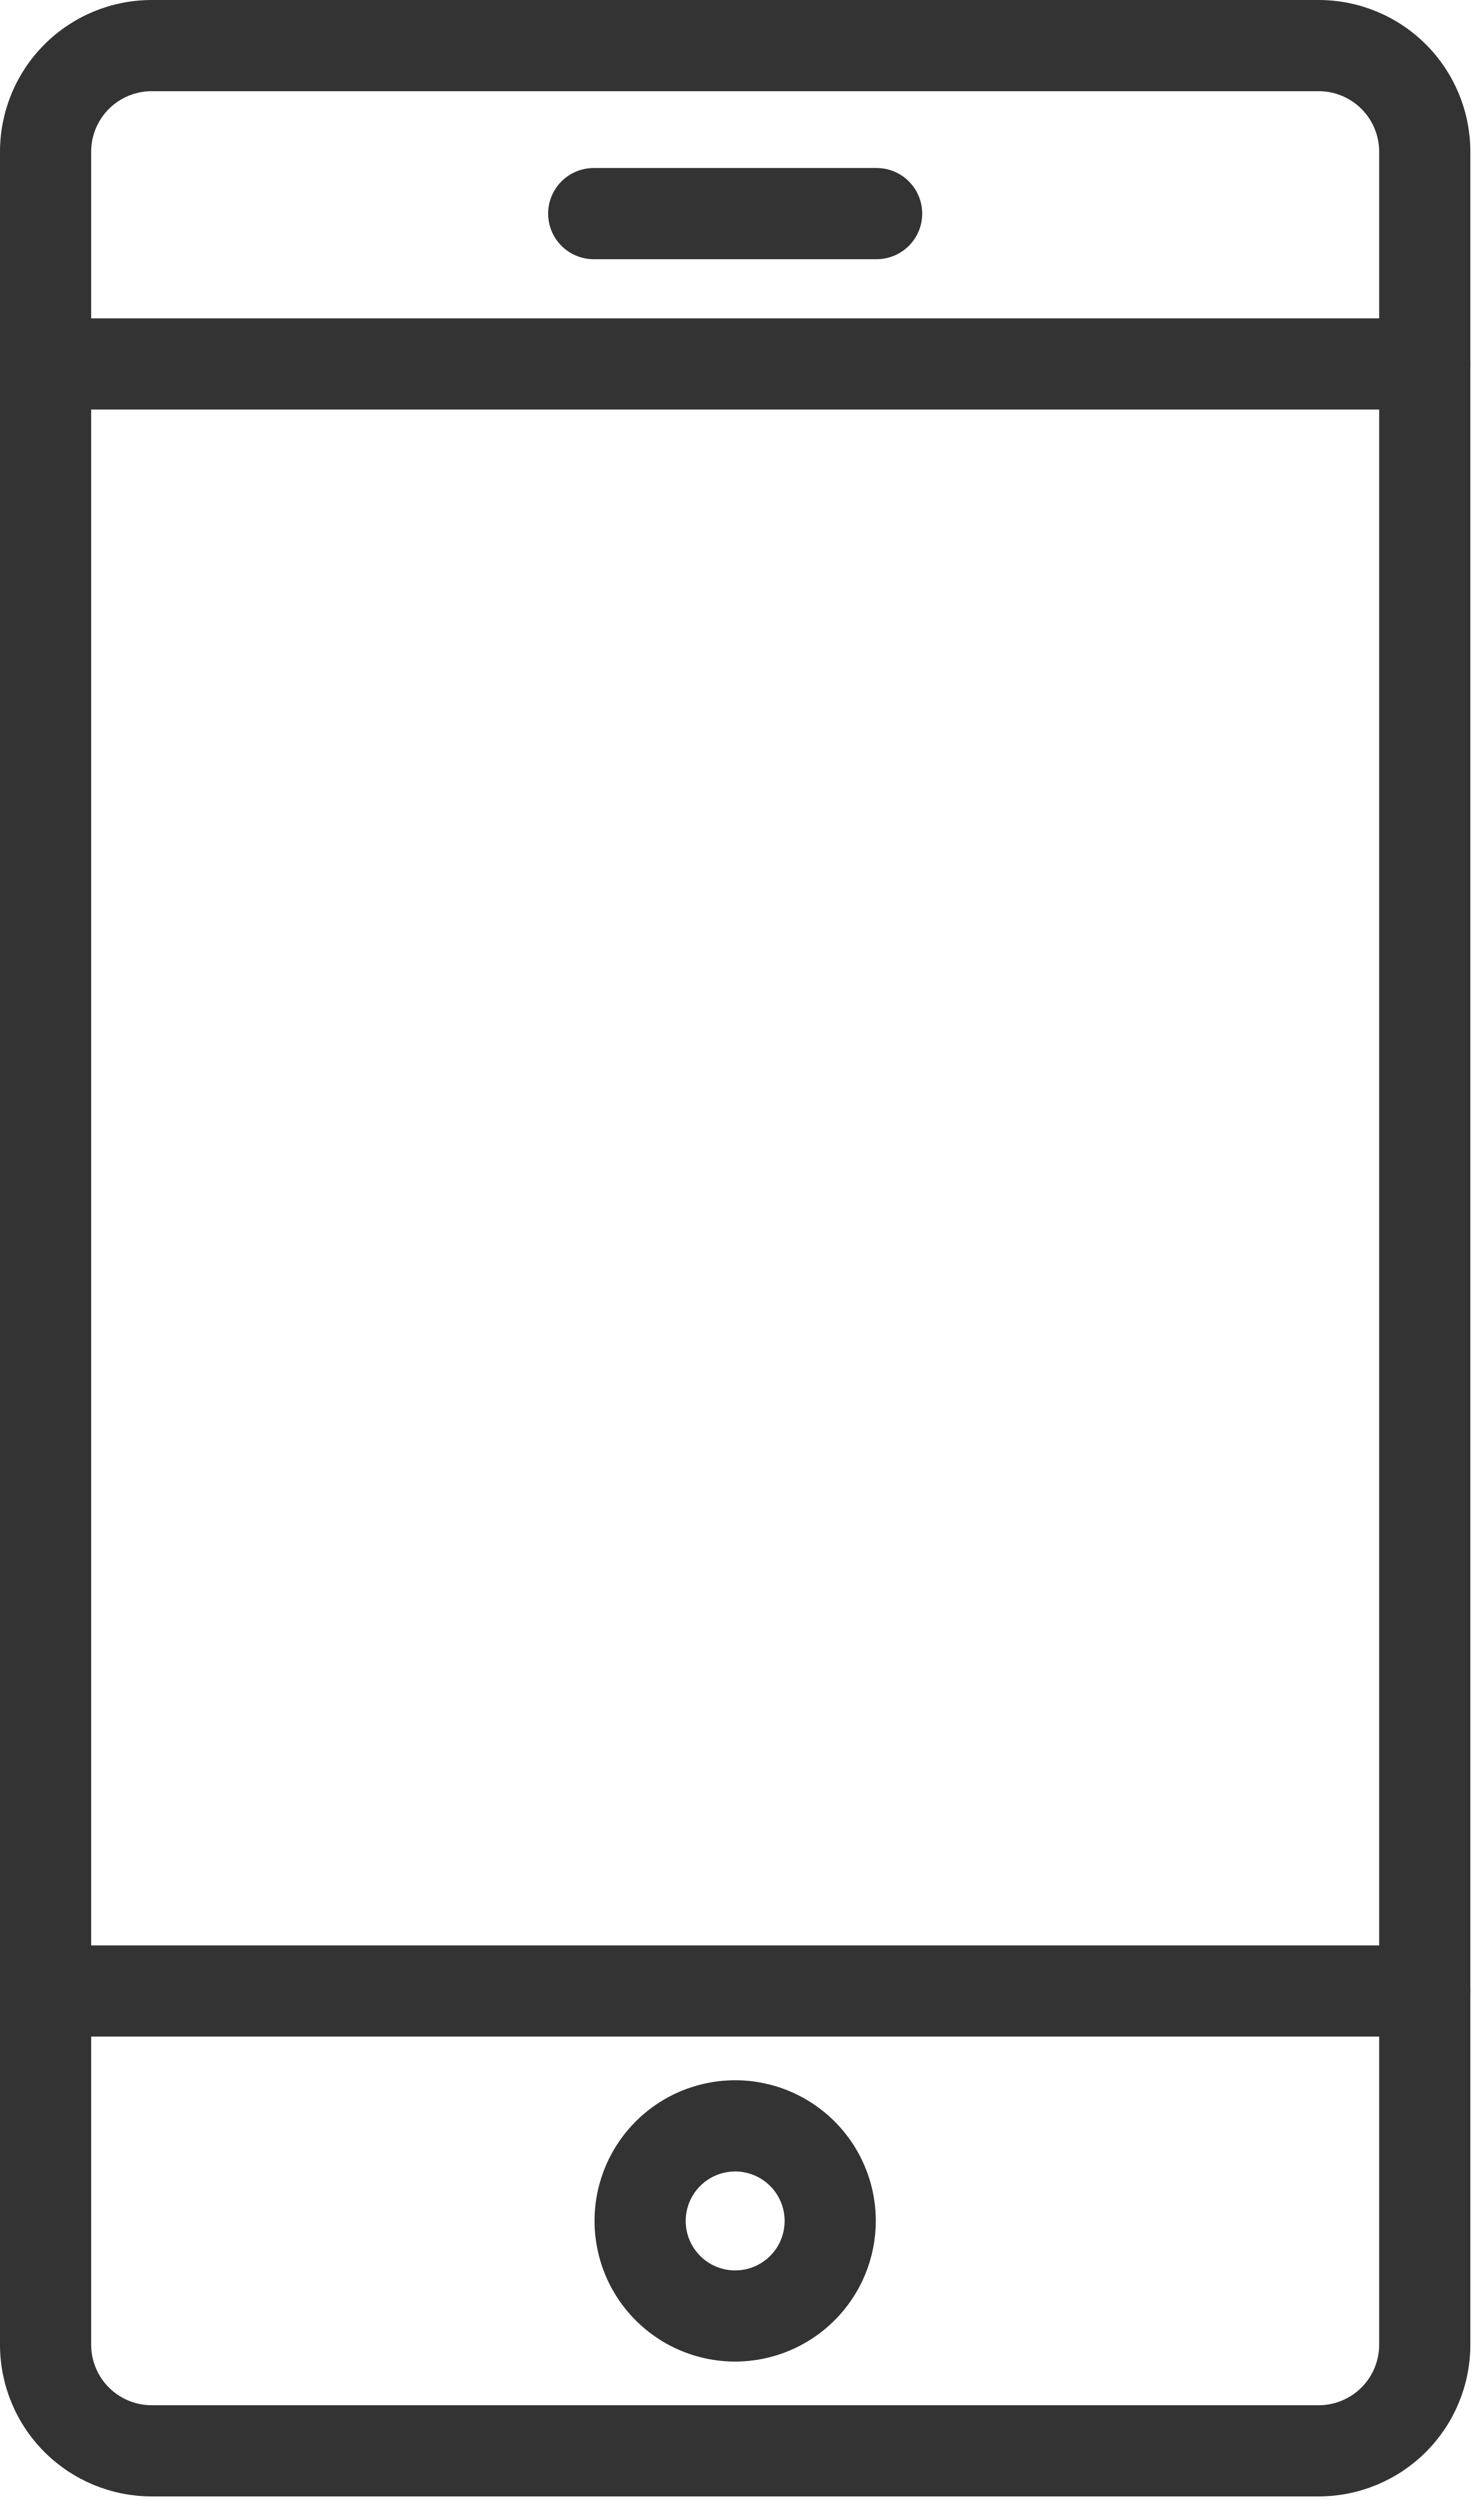 <?xml version="1.0" encoding="UTF-8"?> <svg xmlns="http://www.w3.org/2000/svg" width="288" height="489" viewBox="0 0 288 489" fill="none"> <path d="M8.919 397.378H278.757C280.857 397.378 282.871 396.544 284.356 395.059C285.841 393.574 286.676 391.56 286.676 389.459C286.676 387.359 285.841 385.345 284.356 383.86C282.871 382.375 280.857 381.541 278.757 381.541H8.919C6.819 381.541 4.804 382.375 3.319 383.86C1.834 385.345 1 387.359 1 389.459C1 391.56 1.834 393.574 3.319 395.059C4.804 396.544 6.819 397.378 8.919 397.378Z" fill="#333333" stroke="#333333" stroke-width="2"></path> <path d="M143.837 460.949H143.838C150.869 460.941 157.609 458.145 162.58 453.174C167.551 448.203 170.347 441.463 170.354 434.433V434.432C170.354 429.187 168.799 424.061 165.885 419.7C162.972 415.339 158.83 411.941 153.985 409.934C149.14 407.927 143.808 407.401 138.664 408.425C133.52 409.448 128.795 411.973 125.087 415.682C121.379 419.39 118.853 424.115 117.83 429.259C116.807 434.403 117.332 439.734 119.339 444.58C121.346 449.425 124.745 453.566 129.105 456.48C133.466 459.394 138.593 460.949 143.837 460.949ZM137.904 425.56C139.66 424.386 141.725 423.76 143.837 423.76C146.668 423.761 149.382 424.886 151.384 426.887C153.387 428.889 154.513 431.602 154.516 434.433C154.518 436.545 153.892 438.61 152.72 440.367C151.547 442.124 149.88 443.494 147.928 444.303C145.977 445.113 143.83 445.325 141.758 444.914C139.686 444.502 137.782 443.486 136.288 441.992C134.794 440.499 133.776 438.596 133.364 436.525C132.951 434.453 133.162 432.305 133.97 430.354C134.779 428.402 136.147 426.734 137.904 425.56Z" fill="#333333" stroke="#333333" stroke-width="2"></path> <path d="M29.676 487.324H258C265.605 487.324 272.899 484.303 278.277 478.925C283.655 473.548 286.676 466.254 286.676 458.649V29.676C286.676 22.07 283.655 14.777 278.277 9.399C272.899 4.021 265.605 1 258 1H29.676C22.07 1 14.777 4.021 9.399 9.399C4.021 14.777 1 22.07 1 29.676V458.649C1 466.254 4.021 473.548 9.399 478.925C14.777 484.303 22.07 487.324 29.676 487.324ZM20.598 20.598C23.006 18.19 26.271 16.838 29.676 16.838H258C261.405 16.838 264.67 18.19 267.078 20.598C269.485 23.006 270.838 26.271 270.838 29.676V458.649C270.838 462.053 269.485 465.319 267.078 467.726C264.67 470.134 261.405 471.487 258 471.487H29.676C26.271 471.487 23.006 470.134 20.598 467.726C18.19 465.319 16.838 462.053 16.838 458.649V29.676C16.838 26.271 18.19 23.006 20.598 20.598Z" fill="#333333" stroke="#333333" stroke-width="2"></path> <path d="M8.919 79.108H278.757C280.857 79.108 282.871 78.274 284.356 76.789C285.841 75.304 286.676 73.29 286.676 71.189C286.676 69.089 285.841 67.075 284.356 65.59C282.871 64.105 280.857 63.27 278.757 63.27H8.919C6.819 63.27 4.804 64.105 3.319 65.59C1.834 67.075 1 69.089 1 71.189C1 73.29 1.834 75.304 3.319 76.789C4.804 78.274 6.819 79.108 8.919 79.108Z" fill="#333333" stroke="#333333" stroke-width="2"></path> <path d="M116.163 49.703H171.514C173.615 49.703 175.629 48.868 177.114 47.383C178.599 45.898 179.433 43.884 179.433 41.784C179.433 39.683 178.599 37.669 177.114 36.184C175.629 34.699 173.615 33.865 171.514 33.865H116.163C114.063 33.865 112.049 34.699 110.564 36.184C109.078 37.669 108.244 39.683 108.244 41.784C108.244 43.884 109.078 45.898 110.564 47.383C112.049 48.868 114.063 49.703 116.163 49.703Z" fill="#333333" stroke="#333333" stroke-width="2"></path> </svg> 